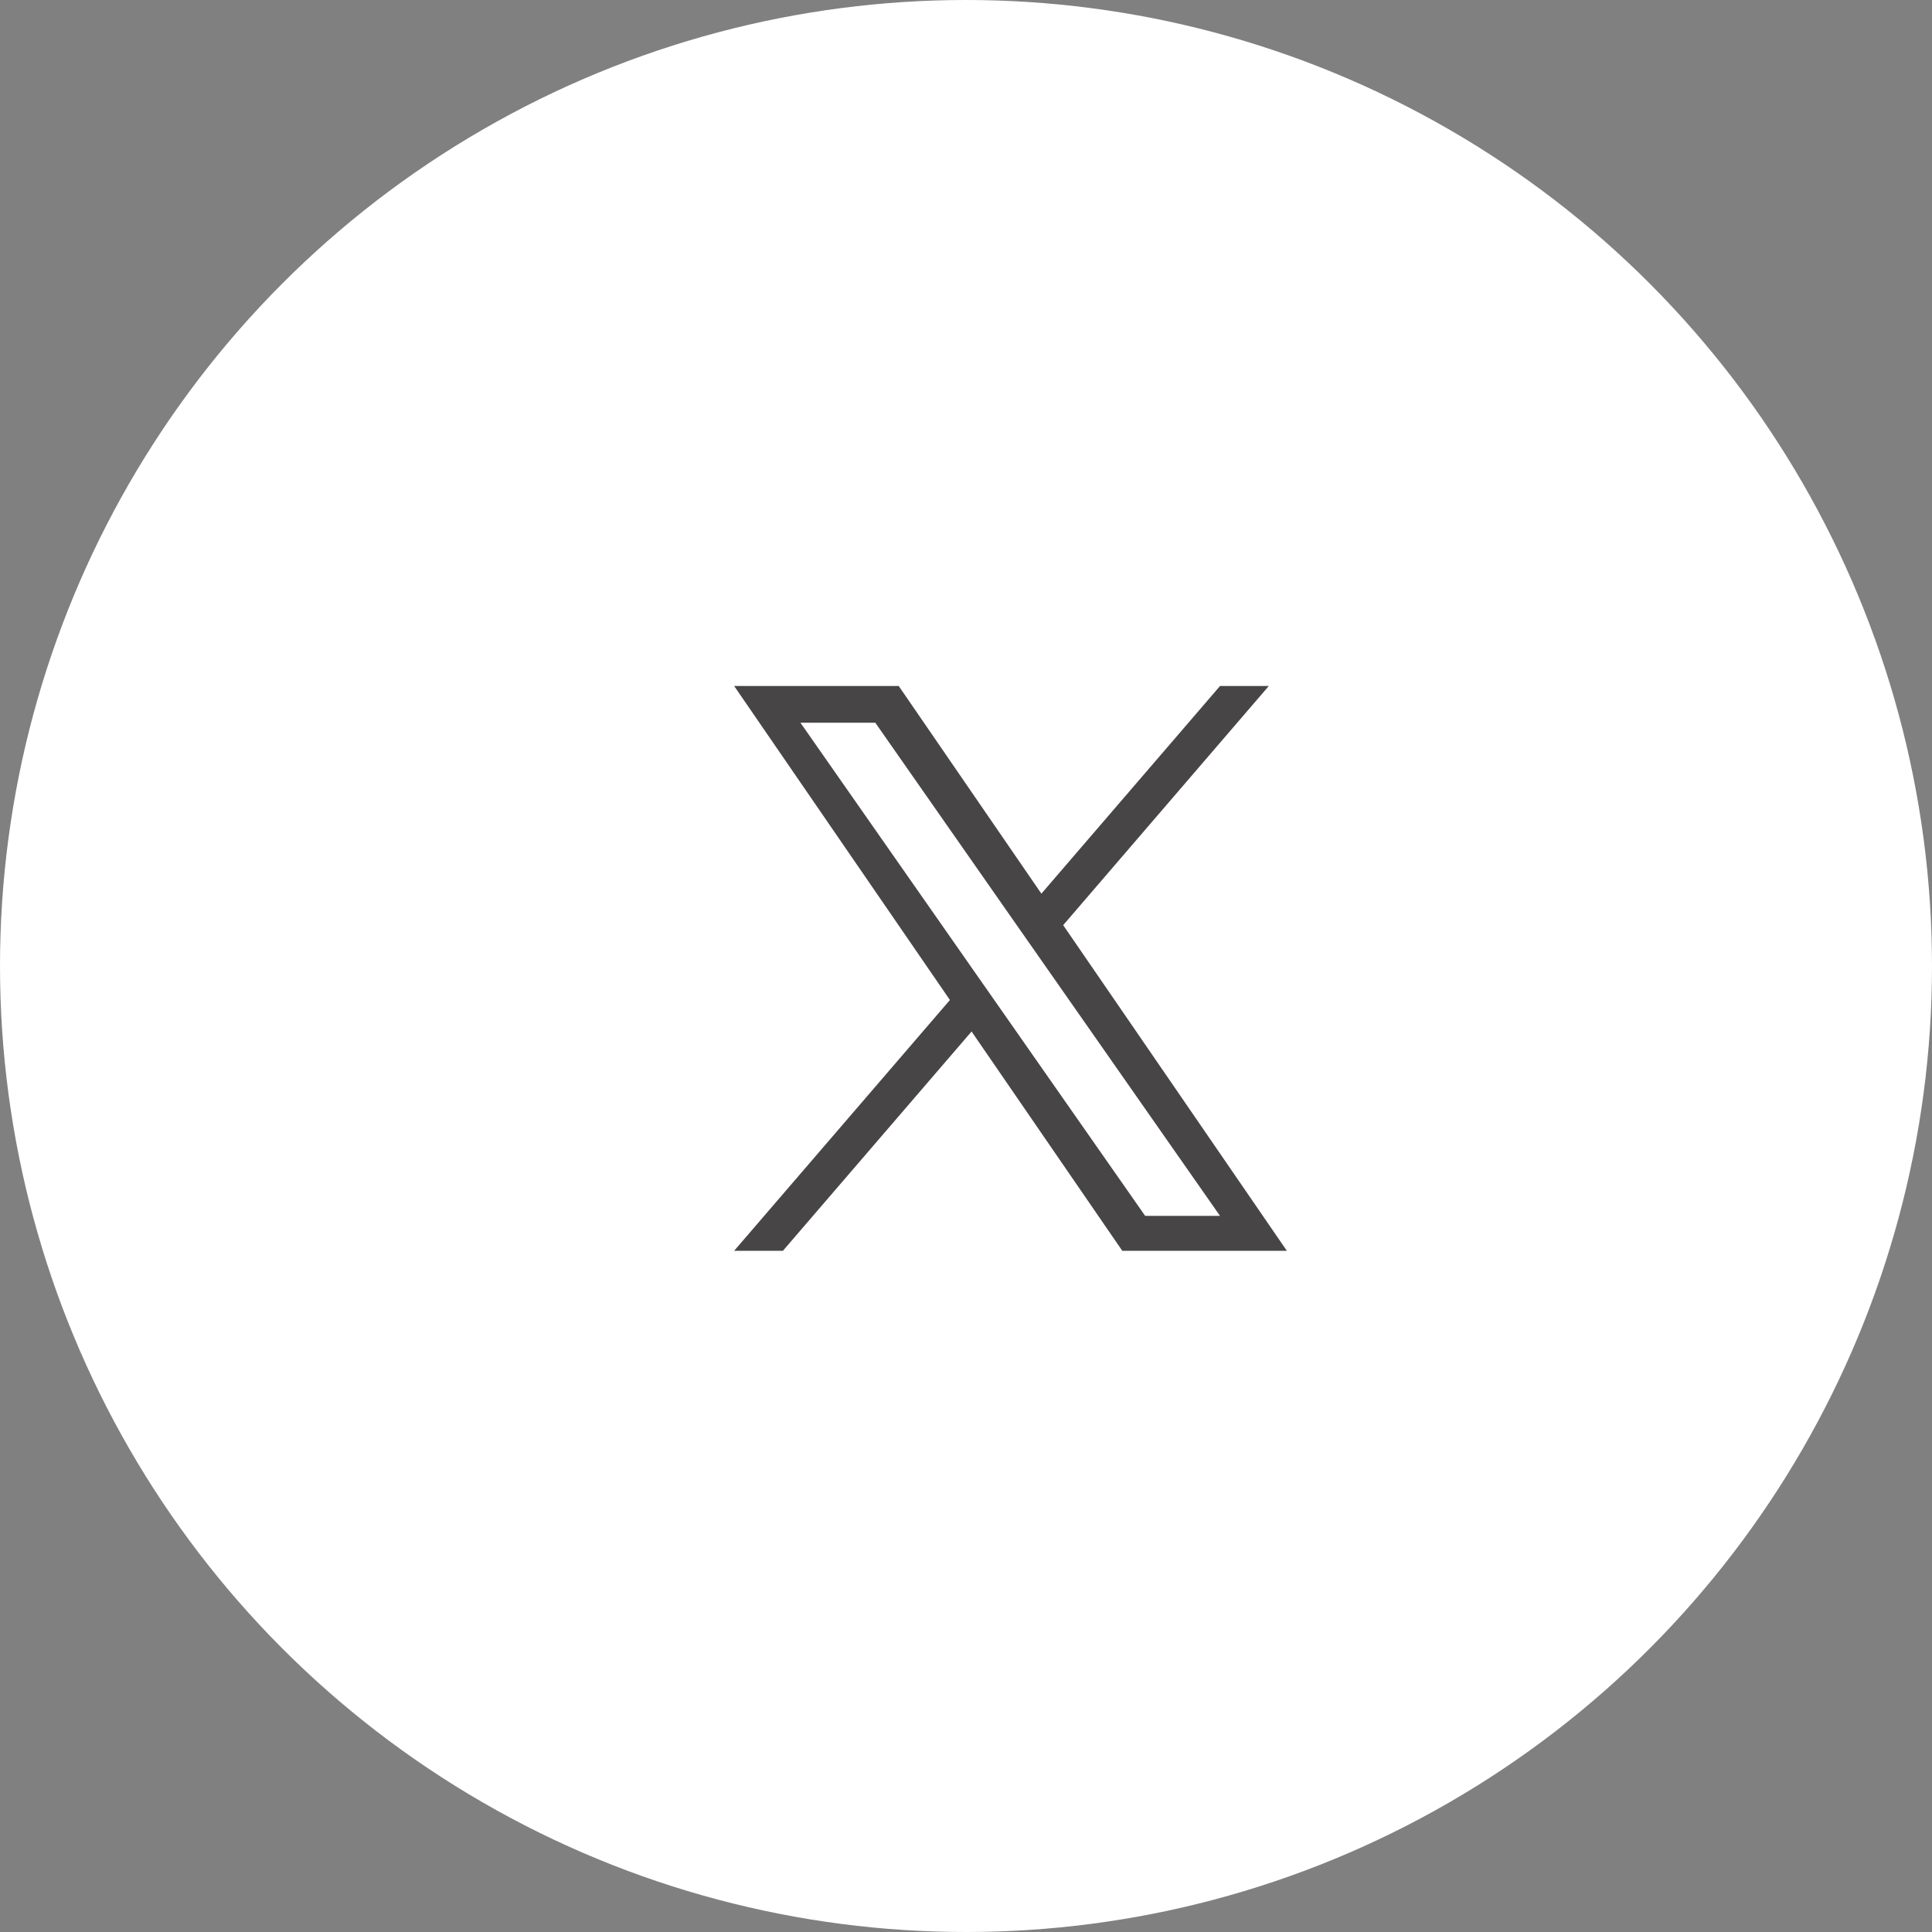 <svg xmlns="http://www.w3.org/2000/svg" width="50" height="50" viewBox="0 0 50 50">
  <rect x="0" y="0" width="50" height="50" fill="#808080" stroke="none"/>
  <g id="グループ_9266" data-name="グループ 9266" transform="translate(-412 -7632)">
    <circle id="楕円形_34" data-name="楕円形 34" cx="25" cy="25" r="25" transform="translate(412 7632)" fill="#fff"/>
    <path id="パス_15939" data-name="パス 15939" d="M21.7,6.189,27.021,0H25.759L21.136,5.374,17.444,0H13.185l5.584,8.126-5.584,6.49h1.262l4.882-5.675,3.9,5.675h4.259L21.7,6.189ZM19.968,8.2,19.4,7.388,14.9.95h1.938l3.633,5.2.566.809,4.722,6.754H23.822L19.968,8.2Z" transform="translate(417.815 7649.754)" fill="#474545"/>
  </g>
</svg>
